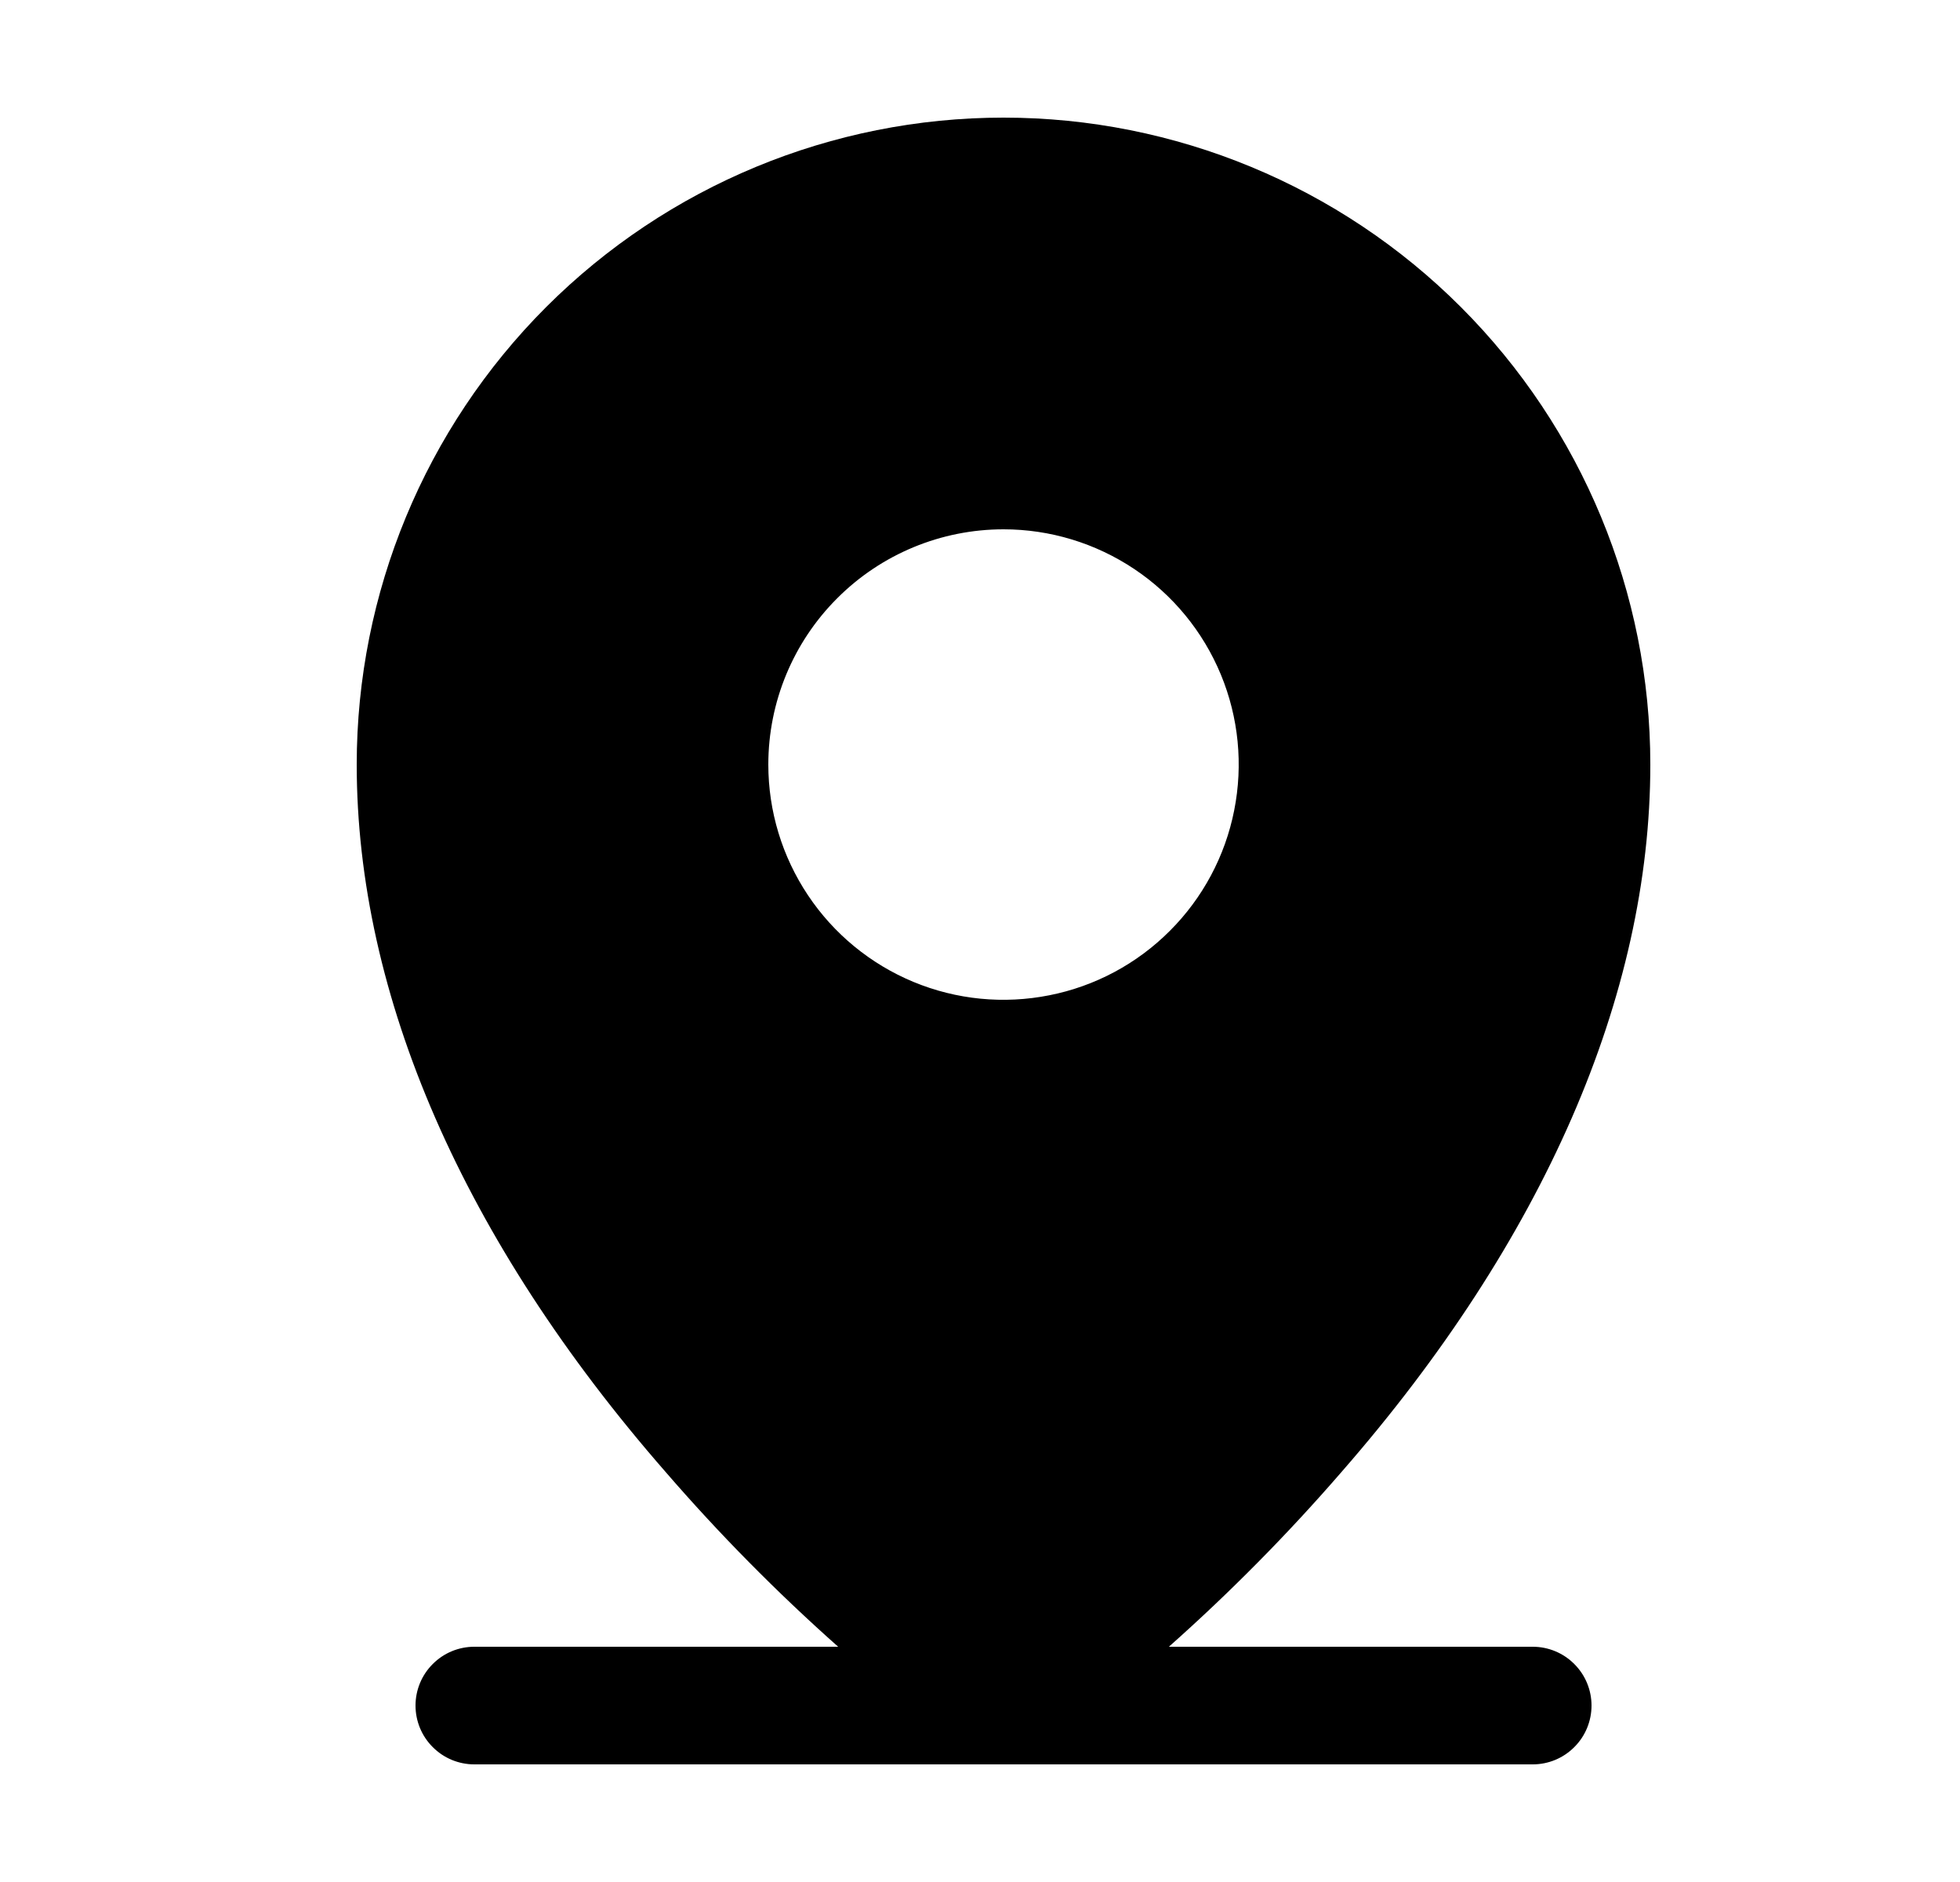 <svg width="25" height="24" viewBox="0 0 25 24" fill="none" xmlns="http://www.w3.org/2000/svg">
<path d="M19.55 21H14.909C15.692 20.305 16.428 19.56 17.113 18.769C19.691 15.816 21.05 12.694 21.05 9.75C21.05 7.562 20.181 5.464 18.634 3.916C17.087 2.369 14.988 1.5 12.8 1.5C10.612 1.5 8.514 2.369 6.966 3.916C5.419 5.464 4.55 7.562 4.55 9.75C4.55 12.694 5.909 15.816 8.488 18.769C9.172 19.56 9.908 20.305 10.691 21H6.05C5.851 21 5.66 21.079 5.52 21.22C5.379 21.36 5.3 21.551 5.3 21.75C5.3 21.949 5.379 22.14 5.52 22.28C5.66 22.421 5.851 22.5 6.05 22.5H19.55C19.749 22.5 19.94 22.421 20.08 22.28C20.221 22.14 20.3 21.949 20.3 21.75C20.3 21.551 20.221 21.36 20.08 21.22C19.94 21.079 19.749 21 19.55 21ZM12.8 6.75C13.393 6.75 13.973 6.926 14.467 7.256C14.96 7.585 15.345 8.054 15.572 8.602C15.799 9.15 15.858 9.753 15.742 10.335C15.627 10.917 15.341 11.452 14.921 11.871C14.502 12.291 13.967 12.577 13.385 12.692C12.803 12.808 12.2 12.749 11.652 12.522C11.104 12.295 10.635 11.91 10.306 11.417C9.976 10.923 9.8 10.343 9.8 9.75C9.8 8.954 10.116 8.191 10.679 7.629C11.241 7.066 12.004 6.75 12.8 6.75Z" fill="black"/>
</svg>
